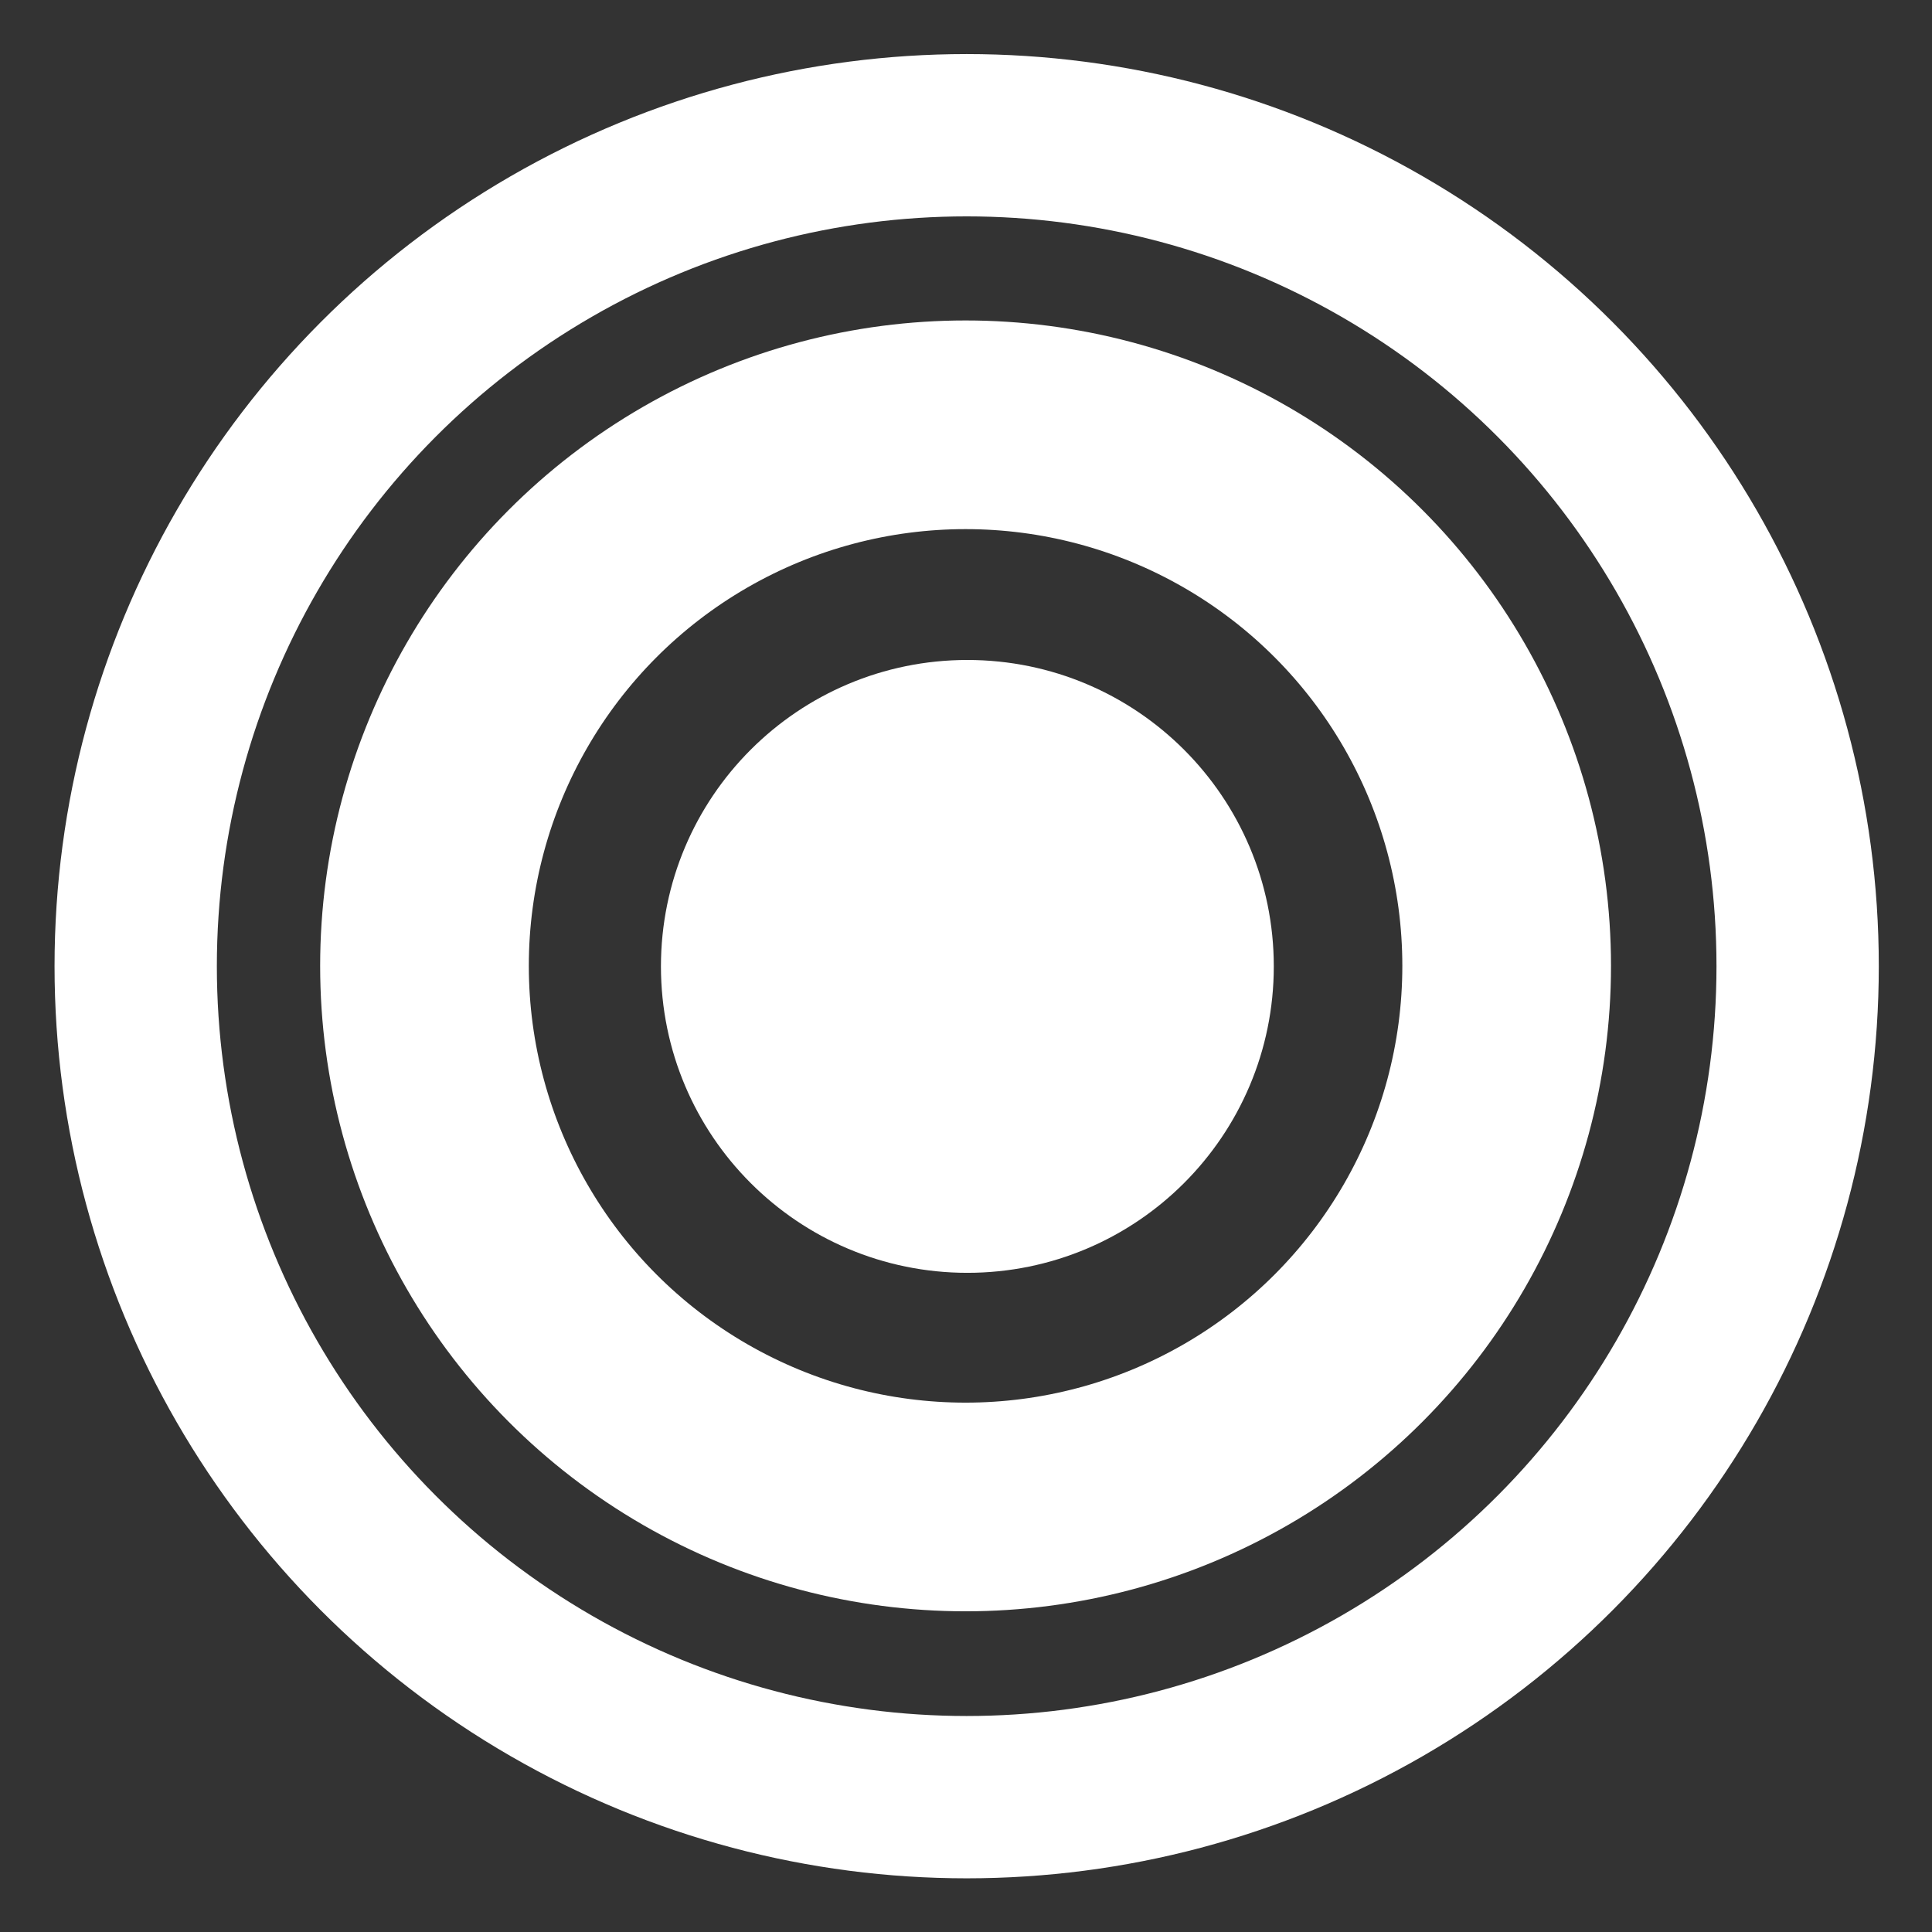 <?xml version="1.0" encoding="UTF-8" standalone="no"?>
<!DOCTYPE svg PUBLIC "-//W3C//DTD SVG 1.1//EN" "http://www.w3.org/Graphics/SVG/1.1/DTD/svg11.dtd">
<svg width="100%" height="100%" viewBox="0 0 3333 3333" version="1.1" xmlns="http://www.w3.org/2000/svg" xmlns:xlink="http://www.w3.org/1999/xlink" xml:space="preserve" xmlns:serif="http://www.serif.com/" style="fill-rule:evenodd;clip-rule:evenodd;stroke-linecap:round;stroke-linejoin:round;stroke-miterlimit:1.5;">
    <rect x="0" y="0" width="3333" height="3333" fill="#333333" stroke="none"/>
    <g transform="matrix(1,0,0,1,-3500,0)">
        <rect id="rings" x="3500" y="0" width="3333" height="3333" style="fill:none;"/>
        <g id="rings1" serif:id="rings">
            <g>
                <g transform="matrix(1.859,0,0,1.859,-4002.05,-997.225)">
                    <circle cx="4933.25" cy="1433.25" r="233.25" style="fill:white;stroke:white;stroke-width:102.23px;"/>
                </g>
                <g transform="matrix(4.002,0,0,4.002,-14577.1,-4069.57)">
                    <circle cx="4933.25" cy="1433.25" r="233.25" style="fill:none;stroke:white;stroke-width:89.95px;"/>
                </g>
                <g transform="matrix(6.146,0,0,6.146,-25152.1,-7141.92)">
                    <circle cx="4933.25" cy="1433.25" r="233.25" style="fill:none;stroke:white;stroke-width:45.56px;"/>
                </g>
            </g>
        </g>
    </g>
</svg>
